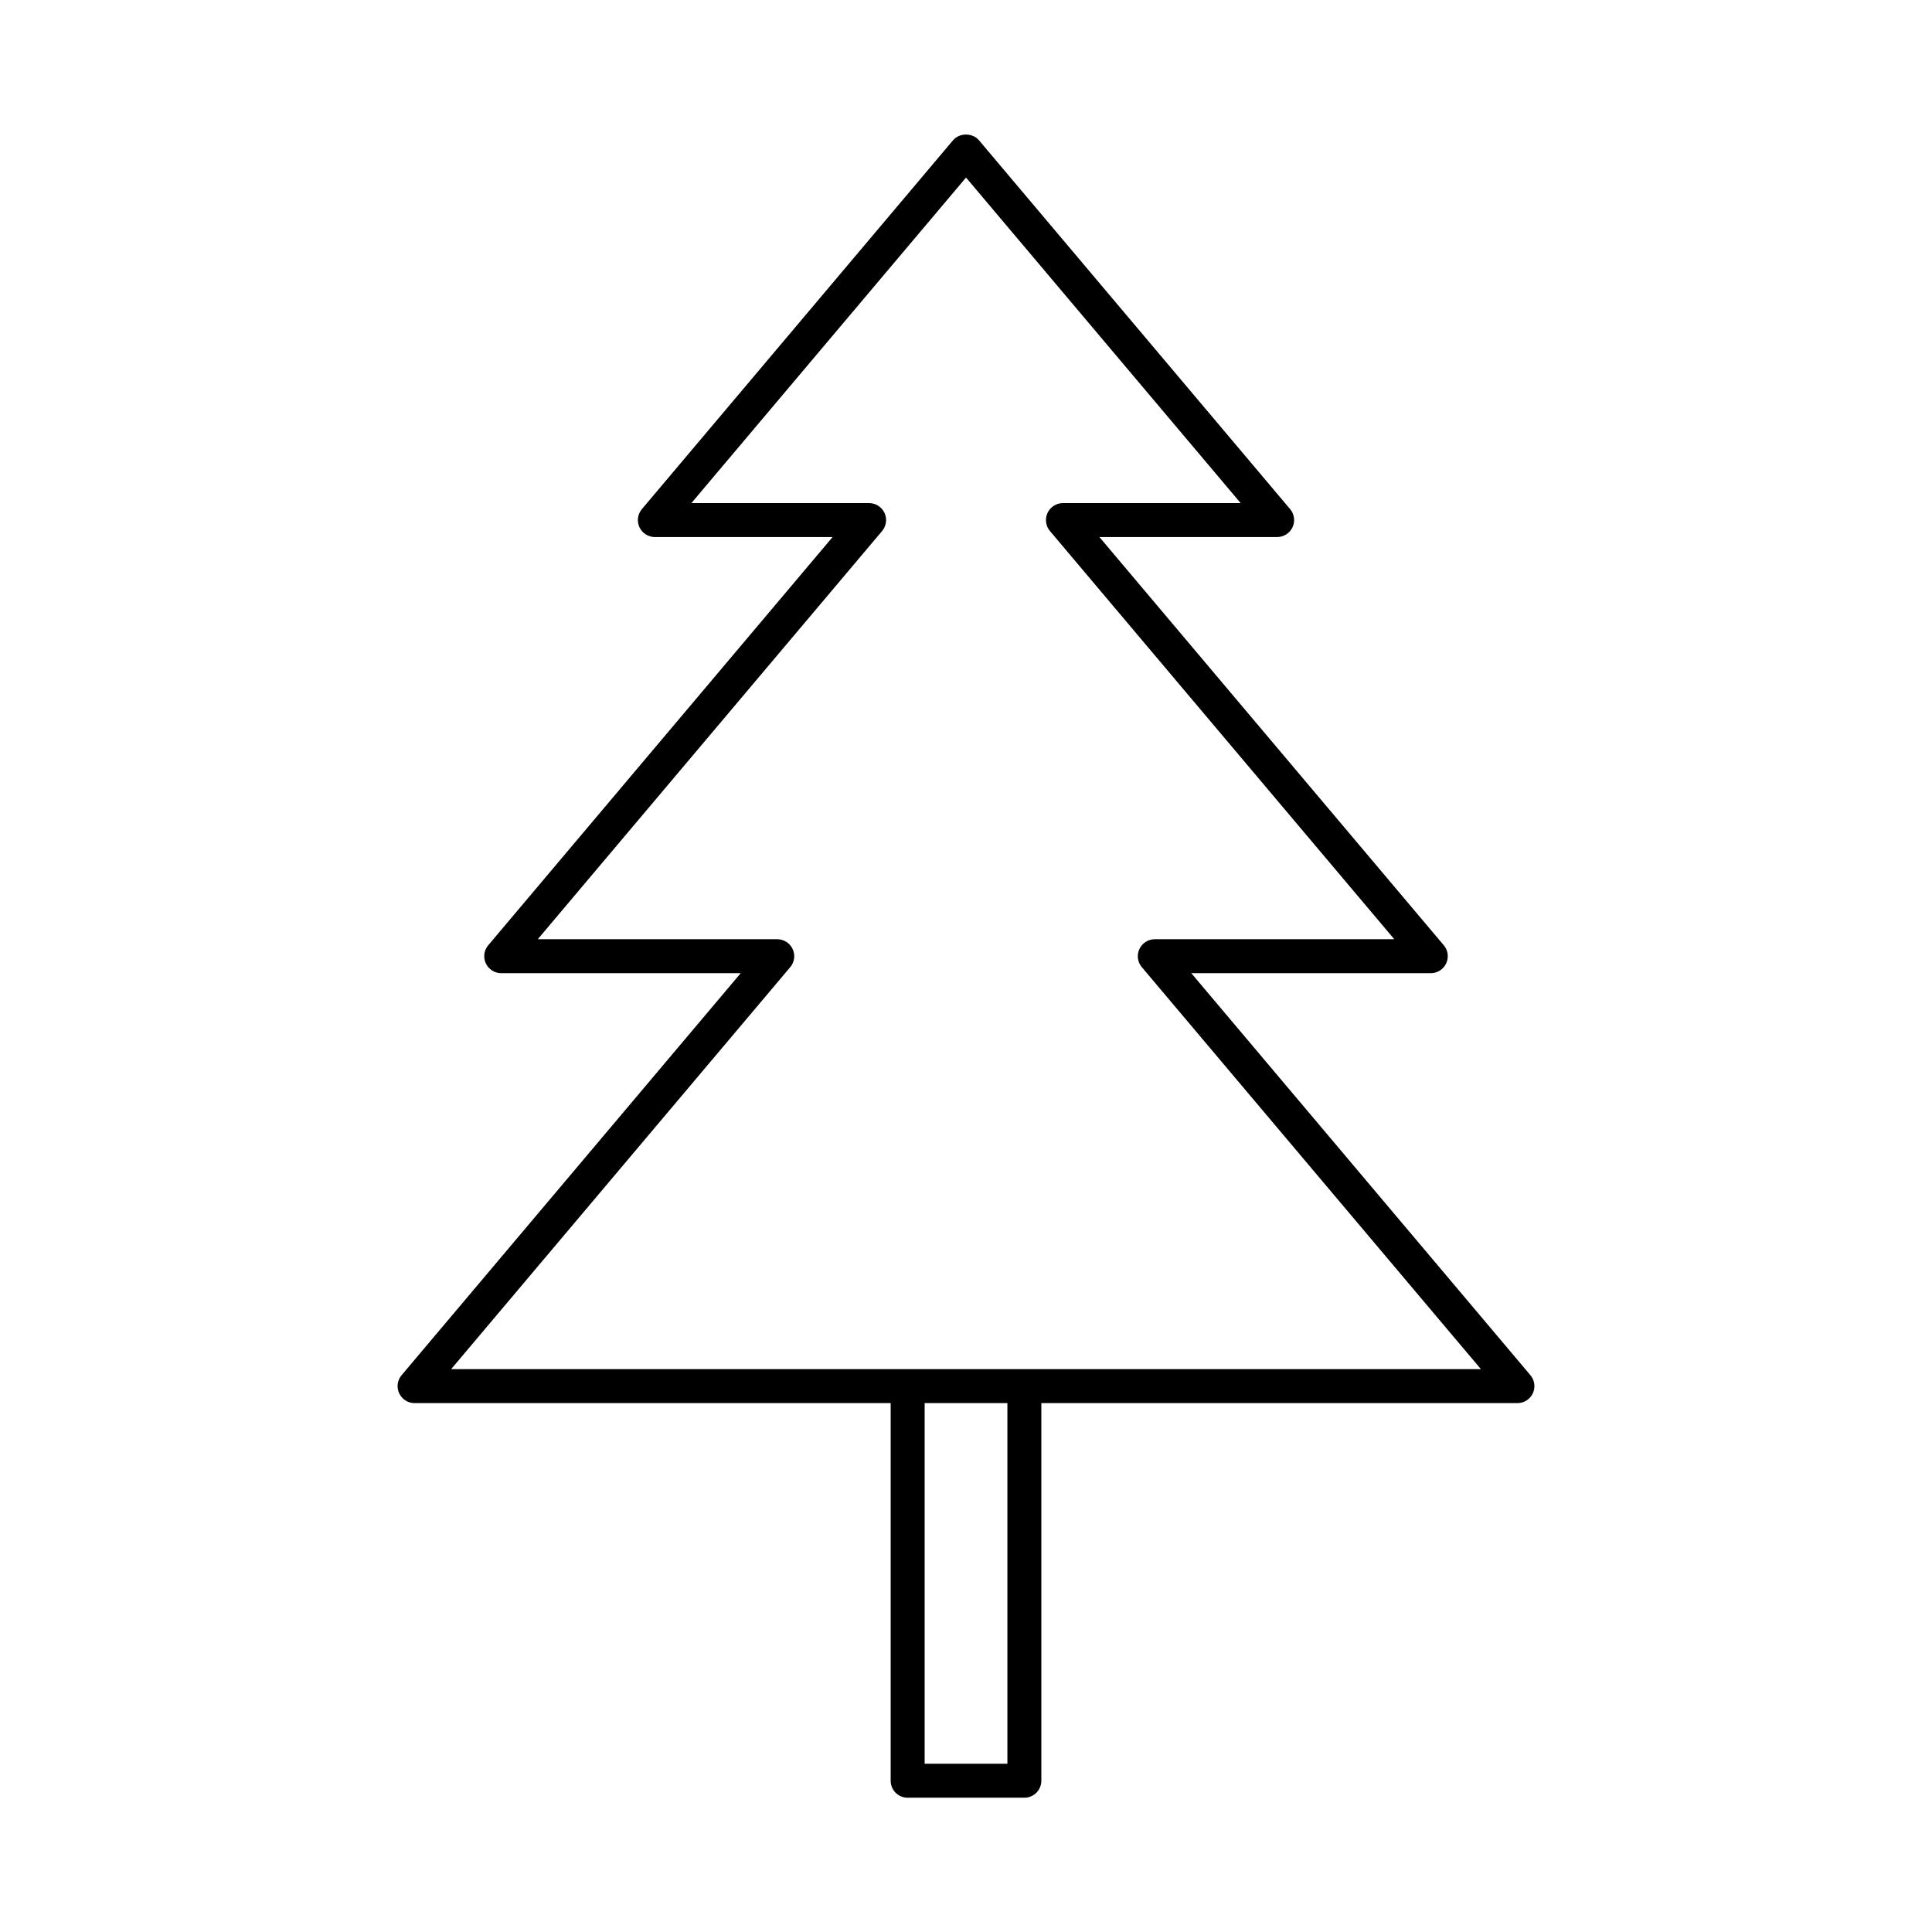 <?xml version="1.0" encoding="UTF-8"?>
<!-- Uploaded to: ICON Repo, www.svgrepo.com, Generator: ICON Repo Mixer Tools -->
<svg fill="#000000" width="800px" height="800px" version="1.1" viewBox="144 144 512 512" xmlns="http://www.w3.org/2000/svg">
 <path d="m384.54 620.41h30.926c2.488 0 4.5-2.012 4.5-4.5v-100.07h126.17c1.75 0 3.344-1.02 4.082-2.602 0.738-1.59 0.488-3.461-0.641-4.797l-89.871-106.54h63.469c1.75 0 3.344-1.02 4.082-2.602 0.738-1.59 0.488-3.461-0.641-4.797l-91.258-108.18h47.102c1.75 0 3.344-1.02 4.082-2.602 0.738-1.59 0.488-3.461-0.641-4.797l-82.461-97.75c-1.715-2.019-5.168-2.019-6.879 0l-82.457 97.75c-1.129 1.336-1.379 3.207-0.641 4.797 0.738 1.582 2.332 2.602 4.082 2.602h47.102l-91.258 108.18c-1.129 1.336-1.379 3.207-0.641 4.797 0.738 1.582 2.332 2.602 4.082 2.602h63.469l-89.871 106.54c-1.129 1.336-1.379 3.207-0.641 4.797 0.738 1.582 2.332 2.602 4.082 2.602h126.17v100.08c0 2.484 2.012 4.496 4.496 4.496zm26.43-8.996h-21.93v-95.578h21.93zm-147.42-104.57 89.871-106.54c1.129-1.336 1.379-3.207 0.641-4.797-0.738-1.582-2.332-2.602-4.082-2.602h-63.469l91.254-108.18c1.129-1.336 1.379-3.207 0.641-4.797-0.738-1.582-2.332-2.602-4.082-2.602h-47.102l72.785-86.277 72.781 86.277h-47.102c-1.75 0-3.344 1.02-4.082 2.602-0.738 1.59-0.488 3.461 0.641 4.797l91.254 108.18h-63.469c-1.75 0-3.344 1.02-4.082 2.602-0.738 1.59-0.488 3.461 0.641 4.797l89.871 106.54z"/>
</svg>